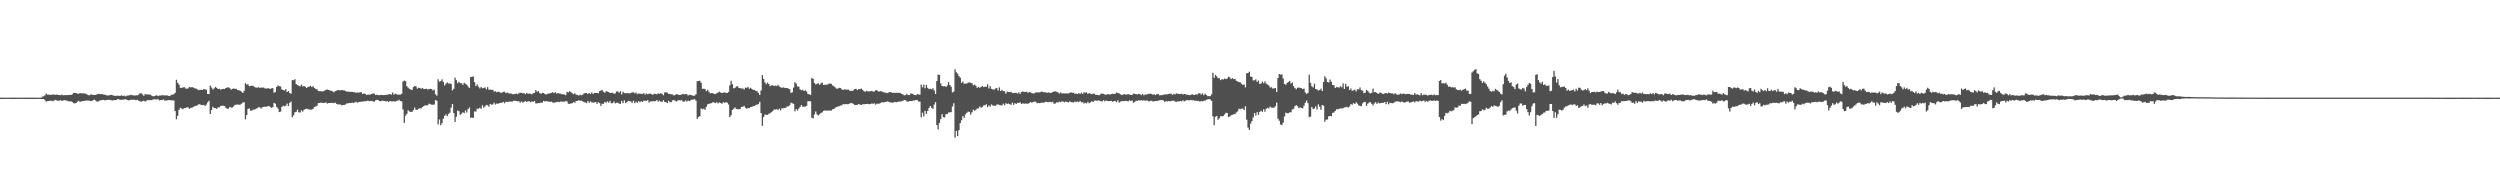 <svg xmlns="http://www.w3.org/2000/svg" width="1920" height="150"><path fill="#4f4f4f" d="M0 75.014h1v1H0zM1 75.011h1v1H1zM2 74.998h1v1H2zM3 74.991h1v1H3zM4 74.991h1v1H4zM5 74.991h1v1H5zM6 74.991h1v1H6zM7 74.998h1v1H7zM8 75.018h1v1H8zM9 75.023h1v1H9zM10 75.018h1v1H10zM11 75.016h1v1H11zM12 75.011h1v1H12zM13 74.998h1v1H13zM14 74.998h1v1H14zM15 74.995h1v1H15zM16 74.991h1v1H16zM17 74.991h1v1H17zM18 74.995h1v1H18zM19 75.016h1v1H19zM20 75.018h1v1H20zM21 75.018h1v1H21zM22 75.016h1v1H22zM23 75.014h1v1H23zM24 75.014h1v1H24zM25 75.011h1v1H25zM26 75.009h1v1H26zM27 74.995h1v1H27zM28 74.991h1v1H28zM29 74.995h1v1H29zM30 74.998h1v1H30zM31 74.995h1v1H31zM32 74.21h1v1.881H32zM33 73.97h1v2.03H33zM34 73.263h1v3.733H34zM35 71.857h1v6.226H35zM36 72.695h1v4.994H36zM37 72.656h1v4.921H37zM38 72.849h1v4.404H38zM39 72.736h1v4.637H39zM40 72.544h1v5.232H40zM41 72.654h1v4.612H41zM42 72.832h1v3.848H42zM43 72.643h1v4.482H43zM44 72.819h1v4.541H44zM45 72.961h1v4.42H45zM46 73.141h1v3.715H46zM47 72.636h1v4.836H47zM48 73.141h1v4.049H48zM49 73.087h1v3.786H49zM50 73.032h1v4.106H50zM51 73.066h1v4.23H51zM52 72.935h1v4.818H52zM53 72.867h1v5.072H53zM54 72.972h1v4.804H54zM55 72.448h1v5.871H55zM56 71.306h1v7.972H56zM57 71.34h1v8.061H57zM58 71.482h1v7.567H58zM59 71.97h1v6.132H59zM60 72.002h1v5.431H60zM61 71.423h1v6.963H61zM62 71.706h1v6.086H62zM63 71.64h1v6.068H63zM64 71.791h1v5.676H64zM65 71.935h1v5.42H65zM66 72.363h1v4.845H66zM67 72.851h1v4.351H67zM68 73.251h1v4.031H68zM69 72.672h1v5.058H69zM70 72.537h1v4.958H70zM71 72.931h1v4.019H71zM72 72.947h1v3.593H72zM73 72.853h1v4.356H73zM74 72.464h1v5.64H74zM75 72.079h1v5.837H75zM76 72.171h1v5.081H76zM77 72.386h1v4.688H77zM78 72.182h1v4.598H78zM79 72.668h1v4.005H79zM80 72.672h1v4.45H80zM81 73.055h1v3.802H81zM82 73.416h1v3.351H82zM83 73.235h1v3.41H83zM84 73.043h1v3.687H84zM85 72.816h1v4.198H85zM86 73.116h1v4.054H86zM87 73.471h1v3.468H87zM88 73.553h1v3.321H88zM89 73.622h1v3.143H89zM90 73.352h1v2.696H90zM91 73.663h1v2.797H91zM92 73.553h1v3.076H92zM93 73.16h1v3.454H93zM94 73.782h1v2.792H94zM95 73.418h1v2.948H95zM96 73.995h1v2.174H96zM97 73.398h1v3.287H97zM98 73.389h1v3.662H98zM99 73.16h1v3.85H99zM100 72.826h1v3.71H100zM101 73.178h1v3.568H101zM102 73.288h1v3.2H102zM103 73.361h1v3.319H103zM104 73.222h1v3.758H104zM105 73.185h1v3.41H105zM106 72.597h1v4.779H106zM107 71.649h1v6.093H107zM108 71.631h1v6.555H108zM109 72.482h1v5.2H109zM110 73.558h1v3.772H110zM111 72.139h1v5.88H111zM112 72.656h1v4.71H112zM113 72.432h1v4.381H113zM114 72.592h1v4.347H114zM115 72.739h1v4.134H115zM116 73.398h1v3.561H116zM117 73.943h1v2.499H117zM118 73.824h1v2.371H118zM119 73.38h1v2.916H119zM120 73.233h1v3.159H120zM121 73.782h1v2.41H121zM122 73.329h1v3.806H122zM123 73.418h1v3.436H123zM124 73.029h1v3.848H124zM125 73.283h1v3.097H125zM126 73.238h1v3.948H126zM127 73.293h1v3.955H127zM128 73.277h1v3.724H128zM129 73.613h1v3.163H129zM130 73.828h1v3.136H130zM131 72.83h1v4.175H131zM132 72.762h1v4.392H132zM133 72.372h1v4.761H133zM134 71.333h1v13.951H134zM135 61.244h1v30.355H135zM136 63.577h1v25.367H136zM137 64.918h1v19.462H137zM138 67.481h1v15.31H138zM139 67.616h1v15.74H139zM140 67.106h1v16.791H140zM141 66.829h1v16.191H141zM142 67.907h1v15.068H142zM143 68.184h1v14.2H143zM144 67.809h1v14.662H144zM145 66.76h1v16.919H145zM146 67.159h1v15.589H146zM147 66.877h1v15.933H147zM148 67.255h1v14.832H148zM149 67.795h1v13.804H149zM150 67.928h1v13.381H150zM151 68.6h1v12.341H151zM152 69.214h1v10.984H152zM153 68.978h1v11.078H153zM154 69.001h1v11.623H154zM155 69.097h1v11.666H155zM156 68.358h1v12.186H156zM157 68.687h1v12.772H157zM158 68.921h1v11.428H158zM159 72.157h1v6.496H159zM160 72.226h1v5.177H160zM161 65.758h1v21.762H161zM162 67.209h1v17.253H162zM163 68.788h1v13.243H163zM164 67.836h1v15.276H164zM165 66.756h1v16.269H165zM166 67.488h1v16.132H166zM167 68.351h1v14.205H167zM168 68.207h1v14.141H168zM169 68.898h1v12.502H169zM170 68.335h1v12.85H170zM171 68.262h1v12.918H171zM172 68.383h1v13.147H172zM173 67.605h1v15.214H173zM174 67.236h1v16.338H174zM175 67.021h1v16.425H175zM176 67.758h1v14.333H176zM177 68.85h1v13.832H177zM178 68.234h1v14.305H178zM179 67.916h1v13.701H179zM180 68.264h1v12.287H180zM181 68.221h1v12.158H181zM182 69.166h1v11.012H182zM183 69.324h1v11.174H183zM184 69.669h1v10.652H184zM185 70.457h1v9.185H185zM186 71.448h1v7.283H186zM187 69.8h1v8.716H187zM188 63.876h1v27.75H188zM189 64.893h1v23.429H189zM190 64.744h1v18.904H190zM191 66.241h1v16.995H191zM192 65.98h1v19.041H192zM193 65.767h1v19.11H193zM194 65.982h1v18.169H194zM195 66.776h1v17.42H195zM196 67.22h1v16.436H196zM197 67.401h1v15.679H197zM198 66.994h1v15.317H198zM199 67.477h1v14.978H199zM200 67.271h1v16.061H200zM201 67.303h1v15.049H201zM202 67.225h1v14.852H202zM203 67.907h1v14.019H203zM204 67.982h1v13.967H204zM205 67.896h1v13.82H205zM206 67.786h1v13.536H206zM207 68.369h1v13.706H207zM208 67.776h1v15.047H208zM209 67.676h1v14.665H209zM210 71.107h1v7.965H210zM211 70.688h1v8.927H211zM212 66.742h1v15.303H212zM213 65.694h1v17.684H213zM214 66.138h1v19.934H214zM215 66.412h1v19.279H215zM216 68.701h1v13.415H216zM217 69.127h1v12.081H217zM218 69.543h1v12.058H218zM219 68.445h1v12.747H219zM220 70.64h1v8.904H220zM221 69.871h1v11.515H221zM222 71.466h1v7.517H222zM223 72.004h1v6.088H223zM224 61.469h1v28.583H224zM225 61.64h1v26.91H225zM226 60.805h1v25.463H226zM227 64.563h1v21.323H227zM228 65.341h1v18.869H228zM229 65.849h1v20.442H229zM230 66.371h1v20.032H230zM231 65.012h1v19.794H231zM232 66.33h1v19.364H232zM233 66.094h1v18.286H233zM234 66.625h1v17.118H234zM235 67.566h1v15.871H235zM236 66.801h1v17.052H236zM237 66.442h1v17.562H237zM238 65.971h1v18.347H238zM239 66.932h1v17.185H239zM240 66.174h1v17.368H240zM241 67.648h1v14.518H241zM242 68.262h1v13.449H242zM243 68.683h1v12.502H243zM244 69.834h1v9.332H244zM245 70.022h1v9.123H245zM246 69.994h1v8.741H246zM247 70.276h1v8.789H247zM248 70.022h1v9.08H248zM249 69.5h1v9.421H249zM250 68.889h1v9.796H250zM251 68.747h1v10.829H251zM252 69.157h1v9.936H252zM253 69.466h1v9.654H253zM254 69.736h1v9.222H254zM255 70.207h1v8.826H255zM256 70.841h1v8.382H256zM257 69.955h1v8.86H257zM258 69.644h1v10.126H258zM259 69.049h1v11.062H259zM260 69.278h1v10.936H260zM261 69.388h1v10.826H261zM262 69.049h1v11.913H262zM263 69.36h1v11.268H263zM264 69.459h1v11.06H264zM265 69.933h1v10.204H265zM266 70.388h1v8.949H266zM267 70.367h1v8.979H267zM268 70.493h1v8.553H268zM269 70.548h1v8.595H269zM270 70.452h1v8.35H270zM271 70.821h1v8.235H271zM272 70.821h1v7.803H272zM273 71.324h1v6.814H273zM274 70.985h1v7.846H274zM275 71.237h1v7.155H275zM276 70.844h1v7.411H276zM277 70.839h1v7.24H277zM278 72.157h1v5.882H278zM279 71.855h1v5.96H279zM280 71.997h1v5.747H280zM281 72.917h1v4.754H281zM282 72.633h1v4.559H282zM283 72.707h1v4.992H283zM284 72.544h1v5.029H284zM285 72.166h1v5.319H285zM286 71.716h1v6.143H286zM287 71.992h1v6.159H287zM288 73.009h1v4.017H288zM289 72.729h1v3.912H289zM290 73.038h1v3.914H290zM291 73.096h1v4.52H291zM292 72.794h1v5.024H292zM293 73.022h1v4.216H293zM294 72.995h1v4.445H294zM295 72.99h1v4.637H295zM296 72.759h1v5.09H296zM297 72.83h1v4.88H297zM298 72.372h1v5.914H298zM299 72.263h1v5.312H299zM300 72.691h1v5.175H300zM301 71.072h1v6.869H301zM302 72.679h1v5.033H302zM303 71.876h1v6.274H303zM304 72.363h1v5.081H304zM305 72.702h1v4.683H305zM306 72.631h1v4.008H306zM307 72.668h1v4.923H307zM308 71.963h1v5.926H308zM309 62.613h1v21.515H309zM310 61.867h1v32.566H310zM311 62.341h1v26.484H311zM312 66.211h1v21.165H312zM313 67.332h1v17.359H313zM314 68.262h1v17.382H314zM315 68.756h1v17.192H315zM316 69.051h1v16.798H316zM317 66.936h1v17.691H317zM318 66.028h1v16.617H318zM319 66.323h1v18.032H319zM320 68.097h1v16.164H320zM321 67.335h1v16.166H321zM322 67.513h1v15.592H322zM323 68.177h1v15.072H323zM324 67.52h1v14.72H324zM325 68.431h1v13.051H325zM326 68.356h1v12.527H326zM327 68.122h1v12.941H327zM328 68.765h1v11.966H328zM329 68.39h1v11.231H329zM330 68.211h1v11.888H330zM331 68.351h1v12.037H331zM332 69.473h1v11H332zM333 68.882h1v11.421H333zM334 72.386h1v4.443H334zM335 73.494h1v3.9H335zM336 60.887h1v34.72H336zM337 62.732h1v29.03H337zM338 62.279h1v33.914H338zM339 60.935h1v33.706H339zM340 62.947h1v28.212H340zM341 65.609h1v23.381H341zM342 64.224h1v23.669H342zM343 63.272h1v25.963H343zM344 64.135h1v23.294H344zM345 63.988h1v22.57H345zM346 64.52h1v18.132H346zM347 69.431h1v10.51H347zM348 68.246h1v18.592H348zM349 59.653h1v33.983H349zM350 61.624h1v27.997H350zM351 63.902h1v21.002H351zM352 62.759h1v22.673H352zM353 63.837h1v24.406H353zM354 63.869h1v23.431H354zM355 65.24h1v20.987H355zM356 63.563h1v23.319H356zM357 64.359h1v20.508H357zM358 65.012h1v21.389H358zM359 66.401h1v17.347H359zM360 67.511h1v15.019H360zM361 59.157h1v31.243H361zM362 58.994h1v31.378H362zM363 58.736h1v31.797H363zM364 63.098h1v22.529H364zM365 66.078h1v19.556H365zM366 64.833h1v18.645H366zM367 66.499h1v17.031H367zM368 67.891h1v14.839H368zM369 66.76h1v16.832H369zM370 67.793h1v13.042H370zM371 67.543h1v15.166H371zM372 67.108h1v14.598H372zM373 68.568h1v12.023H373zM374 66.941h1v13.898H374zM375 68.875h1v13.076H375zM376 68.765h1v11.044H376zM377 69.111h1v11.33H377zM378 68.893h1v11.325H378zM379 70.347h1v8.494H379zM380 70.047h1v10.231H380zM381 70.857h1v8.634H381zM382 70.34h1v9.357H382zM383 70.695h1v8.487H383zM384 71.198h1v7.778H384zM385 71.201h1v7.679H385zM386 70.537h1v7.7H386zM387 70.445h1v8.844H387zM388 71.516h1v6.626H388zM389 71.043h1v7.281H389zM390 71.542h1v6.567H390zM391 71.924h1v6.081H391zM392 71.704h1v6.331H392zM393 72.338h1v5.66H393zM394 72.295h1v5.136H394zM395 72.212h1v5.084H395zM396 71.846h1v5.679H396zM397 72.331h1v5.512H397zM398 71.629h1v6.116H398zM399 71.196h1v7.704H399zM400 71.329h1v6.553H400zM401 71.654h1v7.157H401zM402 71.466h1v6.802H402zM403 72.418h1v5.152H403zM404 71.338h1v6.958H404zM405 71.976h1v5.816H405zM406 71.851h1v5.921H406zM407 71.965h1v6.548H407zM408 72.437h1v5.441H408zM409 71.553h1v6.658H409zM410 71.278h1v6.313H410zM411 69.152h1v10.233H411zM412 70.452h1v9.025H412zM413 69.939h1v9.146H413zM414 71.475h1v7.739H414zM415 72.015h1v6.738H415zM416 71.269h1v7.704H416zM417 71.484h1v6.043H417zM418 72.219h1v5.734H418zM419 72.615h1v4.935H419zM420 71.974h1v6.011H420zM421 72.011h1v5.924H421zM422 71.569h1v6.77H422zM423 71.315h1v6.709H423zM424 70.784h1v7.887H424zM425 71.512h1v7.505H425zM426 70.757h1v7.794H426zM427 71.883h1v6.544H427zM428 71.395h1v6.713H428zM429 71.828h1v6.667H429zM430 71.908h1v6.091H430zM431 72.453h1v5.647H431zM432 72.416h1v5.615H432zM433 72.549h1v5.592H433zM434 73.098h1v4.427H434zM435 70.619h1v7.317H435zM436 70.947h1v8.775H436zM437 70.04h1v9.739H437zM438 70.747h1v8.666H438zM439 71.624h1v7.752H439zM440 72.363h1v6.015H440zM441 71.585h1v7.372H441zM442 72.711h1v4.889H442zM443 72.853h1v4.658H443zM444 73.423h1v3.591H444zM445 72.681h1v4.704H445zM446 73.137h1v4.106H446zM447 72.743h1v5.052H447zM448 71.745h1v6.727H448zM449 71.429h1v7.189H449zM450 71.448h1v7.787H450zM451 72.231h1v5.312H451zM452 71.393h1v7.576H452zM453 72.189h1v5.663H453zM454 70.983h1v7.709H454zM455 72.263h1v6.487H455zM456 71.448h1v7.32H456zM457 71.322h1v7.018H457zM458 71.455h1v8.327H458zM459 71.576h1v6.924H459zM460 70.02h1v9.192H460zM461 69.505h1v11.778H461zM462 69.18h1v10.476H462zM463 70.516h1v9.233H463zM464 71.253h1v7.011H464zM465 70.061h1v8.775H465zM466 70.342h1v7.542H466zM467 70.686h1v8.151H467zM468 71.42h1v6.075H468zM469 71.329h1v7.977H469zM470 71.15h1v8.116H470zM471 71.972h1v6.02H471zM472 71.775h1v7.631H472zM473 70.223h1v8.73H473zM474 70.251h1v8.62H474zM475 71.15h1v8.46H475zM476 70.063h1v9.712H476zM477 72.489h1v5.022H477zM478 70.425h1v8.817H478zM479 71.466h1v5.601H479zM480 71.633h1v7.642H480zM481 71.535h1v6.846H481zM482 71.539h1v5.937H482zM483 71.809h1v5.85H483zM484 71.32h1v6.677H484zM485 71.011h1v7.986H485zM486 70.855h1v6.512H486zM487 71.711h1v7.542H487zM488 71.075h1v7.008H488zM489 72.272h1v6.617H489zM490 71.757h1v5.837H490zM491 71.954h1v6.448H491zM492 72.089h1v5.706H492zM493 72.153h1v6.095H493zM494 71.535h1v5.83H494zM495 72.633h1v4.743H495zM496 71.764h1v5.679H496zM497 72.418h1v4.491H497zM498 71.912h1v6.777H498zM499 71.906h1v6.011H499zM500 72.334h1v5.489H500zM501 72.821h1v4.935H501zM502 71.944h1v5.816H502zM503 72.16h1v5.532H503zM504 72.453h1v4.342H504zM505 71.663h1v6.491H505zM506 72.057h1v5.193H506zM507 71.59h1v6.56H507zM508 72.134h1v6.125H508zM509 73.16h1v3.841H509zM510 71.054h1v7.169H510zM511 70.789h1v7.725H511zM512 71.15h1v8.004H512zM513 72.118h1v5.271H513zM514 72.166h1v6.258H514zM515 72.441h1v6.12H515zM516 72.523h1v4.541H516zM517 73.325h1v3.573H517zM518 72.876h1v4.417H518zM519 72.313h1v5.695H519zM520 72.514h1v4.763H520zM521 72.903h1v4.015H521zM522 72.858h1v4.278H522zM523 72.533h1v4.381H523zM524 72.07h1v5.908H524zM525 72.45h1v5.619H525zM526 72.295h1v4.916H526zM527 72.359h1v5.672H527zM528 73.357h1v3.829H528zM529 72.688h1v4.978H529zM530 72.961h1v4.099H530zM531 73.153h1v3.358H531zM532 73.62h1v2.765H532zM533 73.439h1v2.811H533zM534 72.418h1v4.852H534zM535 62.361h1v28.835H535zM536 62.215h1v27.691H536zM537 61.967h1v27.231H537zM538 63.565h1v19.766H538zM539 68.216h1v15.754H539zM540 68.124h1v15.322H540zM541 68.465h1v15.86H541zM542 70.036h1v12.007H542zM543 69.035h1v11.071H543zM544 70.47h1v9.261H544zM545 71.677h1v7.803H545zM546 71.443h1v7.748H546zM547 71.574h1v6.841H547zM548 72.162h1v6.587H548zM549 72.221h1v6.972H549zM550 71.548h1v6.96H550zM551 71.047h1v8.341H551zM552 70.418h1v8.224H552zM553 71.043h1v8.119H553zM554 71.388h1v8.263H554zM555 71.244h1v7.26H555zM556 70.903h1v8.048H556zM557 71.32h1v7.185H557zM558 71.434h1v7.345H558zM559 70.564h1v9.698H559zM560 65.572h1v24.342H560zM561 61.997h1v26.461H561zM562 64.595h1v19.785H562zM563 67.843h1v15.718H563zM564 67.422h1v15.049H564zM565 66.472h1v17.224H565zM566 66.165h1v17.583H566zM567 67.596h1v16.473H567zM568 67.703h1v15.837H568zM569 67.987h1v14.163H569zM570 67.879h1v14.161H570zM571 68.719h1v12.536H571zM572 67.213h1v15.546H572zM573 67.458h1v15.978H573zM574 66.742h1v16.267H574zM575 68.143h1v14.914H575zM576 67.399h1v14.788H576zM577 68.333h1v13.811H577zM578 69.083h1v12.374H578zM579 69.074h1v12.344H579zM580 69.768h1v10.831H580zM581 70.134h1v10.151H581zM582 71.372h1v8.645H582zM583 72.984h1v5.184H583zM584 69.459h1v17.43H584zM585 57.664h1v38.949H585zM586 60.645h1v29.284H586zM587 63.284h1v24.676H587zM588 64.641h1v23.52H588zM589 63.446h1v24.779H589zM590 64.574h1v22.756H590zM591 66.197h1v20.719H591zM592 65.593h1v20.549H592zM593 65.382h1v19.95H593zM594 66.167h1v17.965H594zM595 65.733h1v18.446H595zM596 66.087h1v17.759H596zM597 65.14h1v19.29H597zM598 66.419h1v17.022H598zM599 66.971h1v17.734H599zM600 67.502h1v15.621H600zM601 67.078h1v16.18H601zM602 67.41h1v15.578H602zM603 67.603h1v15.129H603zM604 67.603h1v14.143H604zM605 68.047h1v13.674H605zM606 68.513h1v12.394H606zM607 71.297h1v7.562H607zM608 70.857h1v8.515H608zM609 67.241h1v12.465H609zM610 63.139h1v22.348H610zM611 64.192h1v19.519H611zM612 66.353h1v18.64H612zM613 66.582h1v16.841H613zM614 68.642h1v13.442H614zM615 69.315h1v11.371H615zM616 68.962h1v13.033H616zM617 69.894h1v12.087H617zM618 69.331h1v12.465H618zM619 70.278h1v10.989H619zM620 72.141h1v5.608H620zM621 72.459h1v5.285H621zM622 72.855h1v4.965H622zM623 59.821h1v30.726H623zM624 60.519h1v30.46H624zM625 63.721h1v24.218H625zM626 64.87h1v20.806H626zM627 64.357h1v23.502H627zM628 64.018h1v24.667H628zM629 65.163h1v22.621H629zM630 64.018h1v22.765H630zM631 63.446h1v22.792H631zM632 65.266h1v19.863H632zM633 65.101h1v19.65H633zM634 65.007h1v20.046H634zM635 64.927h1v20.03H635zM636 64.362h1v20.552H636zM637 64.055h1v20.858H637zM638 64.485h1v20.481H638zM639 65.627h1v18.306H639zM640 66.266h1v17.453H640zM641 67.149h1v15.56H641zM642 68.12h1v14.141H642zM643 68.026h1v13.79H643zM644 67.426h1v14.124H644zM645 67.55h1v13.573H645zM646 68.61h1v12.273H646zM647 69.125h1v10.783H647zM648 68.552h1v11.611H648zM649 68.756h1v11.188H649zM650 68.845h1v11.227H650zM651 68.777h1v11.204H651zM652 69.562h1v9.989H652zM653 69.747h1v9.32H653zM654 69.864h1v9.428H654zM655 69.308h1v10.531H655zM656 68.287h1v12.385H656zM657 68.257h1v12.362H657zM658 69.186h1v11.318H658zM659 68.34h1v11.57H659zM660 68.518h1v11.801H660zM661 67.989h1v12.71H661zM662 68.955h1v11.064H662zM663 70.001h1v10.144H663zM664 70.523h1v9.416H664zM665 69.743h1v10.137H665zM666 70.155h1v9.604H666zM667 70.191h1v9.89H667zM668 70.09h1v9.771H668zM669 69.852h1v9.602H669zM670 70.345h1v9.371H670zM671 70.232h1v9.137H671zM672 69.356h1v11.019H672zM673 69.34h1v10.256H673zM674 70.189h1v9.469H674zM675 70.271h1v9.224H675zM676 69.889h1v9.153H676zM677 70.434h1v7.995H677zM678 70.784h1v7.887H678zM679 71.082h1v7.372H679zM680 71.242h1v7.004H680zM681 71.473h1v6.416H681zM682 71.04h1v7.075H682zM683 70.638h1v8.013H683zM684 70.855h1v7.864H684zM685 71.393h1v7.526H685zM686 71.196h1v7.347H686zM687 71.393h1v6.88H687zM688 71.201h1v7.322H688zM689 71.253h1v6.979H689zM690 71.317h1v6.61H690zM691 71.393h1v6.619H691zM692 72.15h1v5.566H692zM693 72.549h1v4.873H693zM694 73.24h1v3.511H694zM695 73.025h1v3.941H695zM696 72.091h1v5.837H696zM697 73.027h1v5.143H697zM698 72.947h1v4.64H698zM699 71.709h1v5.956H699zM700 71.954h1v5.61H700zM701 72.473h1v4.699H701zM702 72.885h1v4.282H702zM703 73.114h1v3.644H703zM704 72.26h1v4.717H704zM705 72.597h1v5.379H705zM706 72.638h1v5.402H706zM707 64.98h1v25.063H707zM708 67.14h1v19.384H708zM709 64.957h1v24.427H709zM710 67.779h1v17.352H710zM711 65.277h1v22.172H711zM712 67.456h1v17.693H712zM713 68.436h1v14.553H713zM714 68.17h1v13.23H714zM715 68.607h1v14.111H715zM716 67.806h1v15.859H716zM717 69.415h1v10.918H717zM718 72.198h1v6.258H718zM719 62.276h1v33.733H719zM720 57.216h1v42.161H720zM721 57.614h1v36.773H721zM722 64.078h1v27.421H722zM723 65.982h1v21.689H723zM724 66.286h1v23.719H724zM725 66.138h1v24.049H725zM726 66.788h1v20.932H726zM727 65.657h1v21.943H727zM728 63.007h1v23.399H728zM729 65.33h1v20.954H729zM730 66.671h1v19.49H730zM731 70.979h1v10.856H731zM732 70.34h1v8.949H732zM733 53.19h1v52.552H733zM734 55.543h1v45.024H734zM735 56.582h1v47.938H735zM736 58.479h1v41.447H736zM737 59.674h1v34.855H737zM738 63.693h1v28.691H738zM739 62.737h1v26.432H739zM740 64.259h1v26.336H740zM741 64.206h1v23.683H741zM742 64.133h1v22.557H742zM743 63.373h1v22.394H743zM744 63.343h1v22.504H744zM745 63.556h1v24.452H745zM746 63.908h1v22.371H746zM747 65.536h1v18.739H747zM748 64.854h1v20.179H748zM749 65.893h1v18.487H749zM750 67.479h1v15.857H750zM751 66.698h1v16.487H751zM752 67.429h1v14.319H752zM753 66.719h1v16.043H753zM754 66.064h1v16.045H754zM755 66.92h1v14.083H755zM756 66.552h1v14.227H756zM757 66.628h1v13.484H757zM758 64.764h1v17.501H758zM759 67.918h1v13.012H759zM760 66.161h1v15.697H760zM761 68.202h1v11.971H761zM762 68.582h1v12.472H762zM763 68.861h1v12.291H763zM764 67.918h1v13.385H764zM765 67.465h1v12.925H765zM766 69.473h1v10.65H766zM767 67.117h1v13.456H767zM768 69.933h1v10.881H768zM769 68.962h1v12.06H769zM770 69.978h1v9.634H770zM771 70.049h1v10.87H771zM772 71.954h1v7.249H772zM773 70.342h1v9.528H773zM774 70.619h1v8.846H774zM775 70.747h1v9.222H775zM776 70.468h1v10.094H776zM777 71.521h1v7.304H777zM778 71.306h1v9.217H778zM779 71.324h1v7.86H779zM780 71.272h1v8.618H780zM781 71.812h1v7.205H781zM782 70.914h1v8.077H782zM783 72.025h1v6.61H783zM784 70.761h1v9.155H784zM785 70.187h1v9.13H785zM786 70.583h1v9.059H786zM787 70.628h1v8.821H787zM788 70.377h1v9.231H788zM789 71.324h1v8.327H789zM790 70.605h1v8.46H790zM791 70.88h1v7.466H791zM792 71.585h1v7.301H792zM793 71.745h1v6.516H793zM794 71.679h1v6.386H794zM795 70.919h1v7.285H795zM796 70.999h1v8.295H796zM797 70.917h1v8.157H797zM798 70.944h1v8.331H798zM799 70.518h1v8.448H799zM800 70.331h1v8.487H800zM801 70.832h1v8.123H801zM802 70.775h1v7.658H802zM803 71.114h1v7.063H803zM804 71.182h1v7.274H804zM805 70.976h1v7.535H805zM806 71.354h1v6.839H806zM807 71.274h1v7.343H807zM808 70.711h1v7.473H808zM809 70.223h1v9.49H809zM810 70.198h1v9.247H810zM811 70.427h1v8.16H811zM812 70.869h1v7.878H812zM813 71.819h1v6.239H813zM814 71.011h1v7.485H814zM815 71.777h1v6.036H815zM816 71.722h1v6.308H816zM817 71.713h1v6.844H817zM818 71.695h1v6.292H818zM819 71.729h1v6.555H819zM820 71.775h1v6.926H820zM821 71.448h1v6.429H821zM822 70.795h1v7.615H822zM823 71.395h1v7.086H823zM824 71.155h1v7.647H824zM825 72.084h1v5.917H825zM826 71.793h1v6.615H826zM827 72.318h1v5.587H827zM828 71.491h1v6.979H828zM829 72.15h1v5.379H829zM830 71.242h1v7.416H830zM831 72.157h1v6.246H831zM832 70.917h1v8.599H832zM833 71.15h1v7.775H833zM834 70.969h1v8.515H834zM835 72.125h1v6.098H835zM836 71.439h1v7.894H836zM837 71.915h1v6.725H837zM838 72.343h1v5.493H838zM839 71.926h1v6.365H839zM840 72.05h1v5.239H840zM841 72.816h1v4.415H841zM842 72.789h1v4.653H842zM843 73.041h1v3.976H843zM844 73.087h1v4.321H844zM845 72.006h1v5.695H845zM846 71.807h1v6.194H846zM847 72.114h1v4.864H847zM848 72.615h1v5.232H848zM849 72.775h1v4.379H849zM850 72.414h1v5.154H850zM851 72.263h1v5.395H851zM852 72.766h1v4.852H852zM853 72.182h1v5.271H853zM854 71.967h1v6.191H854zM855 72.198h1v5.468H855zM856 71.983h1v5.562H856zM857 71.082h1v7.336H857zM858 71.466h1v5.562H858zM859 71.667h1v7.203H859zM860 72.391h1v5.715H860zM861 73.022h1v4.601H861zM862 72.59h1v5.065H862zM863 72.285h1v5.374H863zM864 72.652h1v4.777H864zM865 72.551h1v5.193H865zM866 72.285h1v5.55H866zM867 72.675h1v4.376H867zM868 72.883h1v4.699H868zM869 72.849h1v4.285H869zM870 71.887h1v7.022H870zM871 71.997h1v6.306H871zM872 72.391h1v4.951H872zM873 72.439h1v5.063H873zM874 72.07h1v4.816H874zM875 72.274h1v5.111H875zM876 73.1h1v3.838H876zM877 72.118h1v5.18H877zM878 73.151h1v3.859H878zM879 72.533h1v4.841H879zM880 72.675h1v4.559H880zM881 72.251h1v5.081H881zM882 72.045h1v6.006H882zM883 71.938h1v5.457H883zM884 72.157h1v5.248H884zM885 72.766h1v5.136H885zM886 72.43h1v5.381H886zM887 73.004h1v4.516H887zM888 72.29h1v5.402H888zM889 72.073h1v5.223H889zM890 73.169h1v3.825H890zM891 73.109h1v3.749H891zM892 73.05h1v3.795H892zM893 72.812h1v4.408H893zM894 72.48h1v5.734H894zM895 72.51h1v5.1H895zM896 72.423h1v5.548H896zM897 72.125h1v5.438H897zM898 71.938h1v6.061H898zM899 71.931h1v5.539H899zM900 72.908h1v4.502H900zM901 72.052h1v5.209H901zM902 72.441h1v5.557H902zM903 71.736h1v6.523H903zM904 71.938h1v5.827H904zM905 72.231h1v5.809H905zM906 72.231h1v5.276H906zM907 71.94h1v5.889H907zM908 72.606h1v4.463H908zM909 72.153h1v5.724H909zM910 72.384h1v4.958H910zM911 72.707h1v4.214H911zM912 72.787h1v4.154H912zM913 73.05h1v4.042H913zM914 72.903h1v3.793H914zM915 72.366h1v4.676H915zM916 72.819h1v4.138H916zM917 72.933h1v4.456H917zM918 72.382h1v4.898H918zM919 72.583h1v5.013H919zM920 71.718h1v5.736H920zM921 71.64h1v6.496H921zM922 72.592h1v4.903H922zM923 71.7h1v6.187H923zM924 73.109h1v4.296H924zM925 71.947h1v5.326H925zM926 72.924h1v3.726H926zM927 73.874h1v2.486H927zM928 73.824h1v2.255H928zM929 73.83h1v2.57H929zM930 72.485h1v4.955H930zM931 55.934h1v33.419H931zM932 59.802h1v36.276H932zM933 57.513h1v32.19H933zM934 58.635h1v30.38H934zM935 60.024h1v31.916H935zM936 60.109h1v30.742H936zM937 61.537h1v27.659H937zM938 60.782h1v28.595H938zM939 61.079h1v28.006H939zM940 60.255h1v27.679H940zM941 60.745h1v25.814H941zM942 60.361h1v26.457H942zM943 58.99h1v30.861H943zM944 59.45h1v30.057H944zM945 60.718h1v27.842H945zM946 59.94h1v28.256H946zM947 60.782h1v26.915H947zM948 60.548h1v27.114H948zM949 62.052h1v24.33H949zM950 62.585h1v22.957H950zM951 63.002h1v20.49H951zM952 63.203h1v20.65H952zM953 64.316h1v19.08H953zM954 65.238h1v18.144H954zM955 64.856h1v19.682H955zM956 67.115h1v14.491H956zM957 56.232h1v35.656H957zM958 56.236h1v41.751H958zM959 55.021h1v44.781H959zM960 58.736h1v36.233H960zM961 59.109h1v33.978H961zM962 61.791h1v28.315H962zM963 61.585h1v25.207H963zM964 60.951h1v27.752H964zM965 62.947h1v23.223H965zM966 61.844h1v26.386H966zM967 64.485h1v21.451H967zM968 64.087h1v20.977H968zM969 62.695h1v23.225H969zM970 63.89h1v20.018H970zM971 62.439h1v23.374H971zM972 64.261h1v19.268H972zM973 64.948h1v17.858H973zM974 65.689h1v17.558H974zM975 67.207h1v14.688H975zM976 66.962h1v15.676H976zM977 68.015h1v14.8H977zM978 67.877h1v14.804H978zM979 67.573h1v14.026H979zM980 70.638h1v8.162H980zM981 59.901h1v31.204H981zM982 56.813h1v35.926H982zM983 57.401h1v38.226H983zM984 57.037h1v39.052H984zM985 60.349h1v33.861H985zM986 64.471h1v25.04H986zM987 65.112h1v21.396H987zM988 63.698h1v23.271H988zM989 62.943h1v23.987H989zM990 62.153h1v24.09H990zM991 64.082h1v22.195H991zM992 63.293h1v20.847H992zM993 66.165h1v17.455H993zM994 67.646h1v13.962H994zM995 68.541h1v12.133H995zM996 67.355h1v14.255H996zM997 67.207h1v15.823H997zM998 67.506h1v14.965H998zM999 67.68h1v15.212H999zM1000 68.422h1v14.784H1000zM1001 68.033h1v13.133H1001zM1002 71.031h1v7.935H1002zM1003 72.162h1v5.111H1003zM1004 71.365h1v7.885H1004zM1005 57.415h1v32.641H1005zM1006 63.588h1v25.903H1006zM1007 66.298h1v15.825H1007zM1008 67.195h1v16.599H1008zM1009 64.27h1v18.993H1009zM1010 68.372h1v13.317H1010zM1011 68.742h1v15.342H1011zM1012 69.55h1v10.618H1012zM1013 69.18h1v12.751H1013zM1014 68.072h1v16.233H1014zM1015 69.836h1v10.826H1015zM1016 62.956h1v18.237H1016zM1017 58.591h1v34.887H1017zM1018 60.219h1v31.689H1018zM1019 62.961h1v28.801H1019zM1020 63.336h1v25.963H1020zM1021 61.07h1v28.025H1021zM1022 62.801h1v26.512H1022zM1023 65.227h1v21.527H1023zM1024 65.451h1v20.938H1024zM1025 67.516h1v17.656H1025zM1026 66.882h1v17.043H1026zM1027 66.959h1v17.022H1027zM1028 67.3h1v16.317H1028zM1029 66.222h1v16.949H1029zM1030 67.06h1v16.324H1030zM1031 64.066h1v19.032H1031zM1032 68.303h1v14.127H1032zM1033 64.288h1v18.112H1033zM1034 66.655h1v15.381H1034zM1035 66.147h1v16.466H1035zM1036 69.095h1v12.616H1036zM1037 67.946h1v11.98H1037zM1038 69.77h1v10.691H1038zM1039 69.347h1v9.86H1039zM1040 68.813h1v11.078H1040zM1041 70.239h1v8.345H1041zM1042 68.571h1v10.98H1042zM1043 68.605h1v12.456H1043zM1044 67.175h1v14.083H1044zM1045 69.283h1v12.309H1045zM1046 69.635h1v9.792H1046zM1047 71.523h1v6.903H1047zM1048 71.178h1v7.125H1048zM1049 69.017h1v12.309H1049zM1050 69.85h1v9.751H1050zM1051 71.136h1v7.61H1051zM1052 71.798h1v6.679H1052zM1053 71.228h1v8.526H1053zM1054 68.024h1v12.973H1054zM1055 70.818h1v8.661H1055zM1056 70.708h1v7.782H1056zM1057 71.475h1v8.318H1057zM1058 72.153h1v6.654H1058zM1059 71.313h1v8.087H1059zM1060 71.127h1v7.965H1060zM1061 71.86h1v7.153H1061zM1062 72.224h1v6.665H1062zM1063 71.672h1v6.647H1063zM1064 71.439h1v8.583H1064zM1065 71.855h1v6.301H1065zM1066 71.125h1v8.993H1066zM1067 71.484h1v7.434H1067zM1068 71.711h1v7.42H1068zM1069 71.7h1v7.597H1069zM1070 72.384h1v6.576H1070zM1071 71.581h1v6.487H1071zM1072 72.469h1v5.509H1072zM1073 72.871h1v4.967H1073zM1074 72.528h1v5.544H1074zM1075 71.807h1v6.725H1075zM1076 72.308h1v5.601H1076zM1077 71.871h1v6.523H1077zM1078 72.009h1v6.844H1078zM1079 72.329h1v6.207H1079zM1080 72.107h1v5.905H1080zM1081 72.212h1v5.653H1081zM1082 72.05h1v6.814H1082zM1083 72.752h1v5.889H1083zM1084 72.62h1v5.686H1084zM1085 72.894h1v4.951H1085zM1086 71.542h1v7.109H1086zM1087 72.588h1v5.122H1087zM1088 72.427h1v5.374H1088zM1089 72.78h1v5.276H1089zM1090 73.201h1v4.088H1090zM1091 71.535h1v6.331H1091zM1092 73.123h1v4.468H1092zM1093 72.643h1v4.516H1093zM1094 72.697h1v5.528H1094zM1095 72.798h1v4.646H1095zM1096 73.405h1v4.777H1096zM1097 72.968h1v4.429H1097zM1098 72.867h1v4.246H1098zM1099 72.688h1v4.786H1099zM1100 73.158h1v4.324H1100zM1101 72.51h1v4.621H1101zM1102 73.174h1v4.369H1102zM1103 73.022h1v4.019H1103zM1104 73.087h1v4.436H1104zM1105 62.167h1v27.743H1105zM1106 61.501h1v31.183H1106zM1107 64.064h1v27.361H1107zM1108 63.913h1v28.341H1108zM1109 64.197h1v24.836H1109zM1110 63.538h1v23.131H1110zM1111 65.03h1v22.06H1111zM1112 66.614h1v19.918H1112zM1113 66.412h1v18.698H1113zM1114 67.113h1v18.421H1114zM1115 66.918h1v18.135H1115zM1116 67.271h1v17.311H1116zM1117 67.053h1v15.425H1117zM1118 68.584h1v14.134H1118zM1119 69.161h1v13.339H1119zM1120 69.278h1v11.733H1120zM1121 68.818h1v12.559H1121zM1122 69.621h1v10.103H1122zM1123 68.99h1v10.806H1123zM1124 68.44h1v11.284H1124zM1125 67.996h1v12H1125zM1126 69.617h1v9.931H1126zM1127 69.612h1v9.274H1127zM1128 72.114h1v5.692H1128zM1129 72.144h1v6.006H1129zM1130 55.685h1v39.675H1130zM1131 54.698h1v36.004H1131zM1132 53.584h1v36.409H1132zM1133 53.078h1v36.303H1133zM1134 56.362h1v32.083H1134zM1135 56.815h1v31.105H1135zM1136 60.828h1v24.559H1136zM1137 61.995h1v23.369H1137zM1138 63.663h1v20.3H1138zM1139 62.505h1v22.202H1139zM1140 63.519h1v20.744H1140zM1141 64.645h1v18.123H1141zM1142 66.383h1v17.169H1142zM1143 68.092h1v15.34H1143zM1144 69.8h1v12.724H1144zM1145 70.528h1v10.918H1145zM1146 69.603h1v12.477H1146zM1147 70.166h1v10.819H1147zM1148 68.211h1v13.074H1148zM1149 68.958h1v12.651H1149zM1150 69.772h1v12.355H1150zM1151 70.631h1v10.575H1151zM1152 71.947h1v6.535H1152zM1153 72.56h1v4.502H1153zM1154 64.68h1v24.008H1154zM1155 58.122h1v30.055H1155zM1156 56.618h1v31.435H1156zM1157 59.512h1v26.029H1157zM1158 62.086h1v22.724H1158zM1159 63.755h1v21.463H1159zM1160 63.208h1v20.904H1160zM1161 66.129h1v16.947H1161zM1162 66.85h1v15.793H1162zM1163 68.477h1v14.033H1163zM1164 64.915h1v20.053H1164zM1165 64.119h1v23.095H1165zM1166 67.9h1v13.321H1166zM1167 68.568h1v10.925H1167zM1168 68.736h1v10.742H1168zM1169 67.477h1v13.747H1169zM1170 68.047h1v12.584H1170zM1171 70.166h1v10.423H1171zM1172 66.831h1v17.002H1172zM1173 65.108h1v21.048H1173zM1174 63.755h1v24.928H1174zM1175 64.332h1v21.907H1175zM1176 68.296h1v13.374H1176zM1177 70.921h1v8.647H1177zM1178 70.894h1v8.336H1178zM1179 57.545h1v39.224H1179zM1180 56.918h1v31.307H1180zM1181 61.546h1v26.958H1181zM1182 63.29h1v25.873H1182zM1183 64.236h1v23.992H1183zM1184 62.727h1v24.878H1184zM1185 65.218h1v21.362H1185zM1186 64.742h1v21.607H1186zM1187 65.824h1v19.375H1187zM1188 66.053h1v18.991H1188zM1189 65.536h1v19.403H1189zM1190 70.077h1v9.817H1190zM1191 69.69h1v10.204H1191zM1192 59.189h1v26.068H1192zM1193 54.417h1v36.093H1193zM1194 58.717h1v27.53H1194zM1195 63.403h1v26.993H1195zM1196 60.727h1v27.006H1196zM1197 65.474h1v18.773H1197zM1198 67.074h1v17.237H1198zM1199 66.728h1v18.238H1199zM1200 66.66h1v17.574H1200zM1201 66.541h1v16.07H1201zM1202 67.603h1v14.211H1202zM1203 69.628h1v11.959H1203zM1204 68.88h1v12.053H1204zM1205 69.775h1v10.787H1205zM1206 69.516h1v10.643H1206zM1207 69.2h1v11.625H1207zM1208 68.834h1v11.328H1208zM1209 70.221h1v9.959H1209zM1210 68.202h1v13.138H1210zM1211 69.532h1v11.355H1211zM1212 67.328h1v15.637H1212zM1213 67.41h1v14.948H1213zM1214 68.857h1v12.792H1214zM1215 69.576h1v11.801H1215zM1216 69.154h1v11.028H1216zM1217 68.417h1v13.072H1217zM1218 69.289h1v11.733H1218zM1219 67.763h1v14.994H1219zM1220 69.695h1v10.517H1220zM1221 71.475h1v8.341H1221zM1222 70.635h1v9.881H1222zM1223 70.612h1v9.844H1223zM1224 70.509h1v9.952H1224zM1225 70.985h1v9.913H1225zM1226 70.379h1v9.105H1226zM1227 70.667h1v8.67H1227zM1228 70.583h1v9.908H1228zM1229 70.276h1v8.828H1229zM1230 69.946h1v10.964H1230zM1231 69.942h1v9.872H1231zM1232 71.157h1v8.249H1232zM1233 71.873h1v7.585H1233zM1234 71.727h1v7.233H1234zM1235 70.573h1v8.936H1235zM1236 71.274h1v8.508H1236zM1237 71.72h1v8.515H1237zM1238 71.427h1v7.443H1238zM1239 71.677h1v7.379H1239zM1240 72.231h1v5.711H1240zM1241 70.846h1v8.428H1241zM1242 68.772h1v11.685H1242zM1243 70.77h1v8.309H1243zM1244 70.844h1v7.933H1244zM1245 72.235h1v5.466H1245zM1246 71.807h1v5.908H1246zM1247 72.8h1v4.873H1247zM1248 72.263h1v5.287H1248zM1249 72.4h1v5.125H1249zM1250 73.119h1v3.983H1250zM1251 72.812h1v4.365H1251zM1252 72.237h1v5.525H1252zM1253 70.697h1v8.331H1253zM1254 71.18h1v7.606H1254zM1255 71.246h1v8.517H1255zM1256 71.235h1v6.395H1256zM1257 71.782h1v7.388H1257zM1258 71.8h1v6.04H1258zM1259 71.246h1v6.876H1259zM1260 71.841h1v6.242H1260zM1261 71.139h1v7.704H1261zM1262 72.132h1v5.328H1262zM1263 72.176h1v5.841H1263zM1264 72.368h1v5.338H1264zM1265 72.139h1v5.541H1265zM1266 72.404h1v5.255H1266zM1267 71.629h1v6.322H1267zM1268 72.276h1v5.388H1268zM1269 71.452h1v6.432H1269zM1270 72.473h1v5.001H1270zM1271 71.272h1v5.949H1271zM1272 71.658h1v5.837H1272zM1273 72.311h1v5.047H1273zM1274 72.54h1v4.232H1274zM1275 72.281h1v5.068H1275zM1276 72.304h1v5.821H1276zM1277 73.155h1v4.07H1277zM1278 71.924h1v5.763H1278zM1279 71.672h1v6.5H1279zM1280 72.212h1v5.171H1280zM1281 72.244h1v4.775H1281zM1282 71.848h1v5.617H1282zM1283 72.961h1v3.587H1283zM1284 72.295h1v5.482H1284zM1285 72.707h1v4.443H1285zM1286 73.013h1v3.74H1286zM1287 73.281h1v3.502H1287zM1288 72.86h1v4.596H1288zM1289 73.025h1v4.031H1289zM1290 72.697h1v4.445H1290zM1291 72.736h1v4.903H1291zM1292 72.432h1v5.404H1292zM1293 72.89h1v4.864H1293zM1294 73.05h1v3.957H1294zM1295 72.844h1v3.987H1295zM1296 72.874h1v3.767H1296zM1297 73.219h1v3.822H1297zM1298 72.947h1v4.079H1298zM1299 73.531h1v3.005H1299zM1300 73.421h1v2.818H1300zM1301 73.558h1v2.737H1301zM1302 73.036h1v3.713H1302zM1303 72.908h1v4.111H1303zM1304 72.43h1v4.754H1304zM1305 72.537h1v4.756H1305zM1306 72.814h1v4.115H1306zM1307 73.018h1v3.932H1307zM1308 72.549h1v4.266H1308zM1309 72.828h1v4.163H1309zM1310 73.196h1v3.127H1310zM1311 72.629h1v4.642H1311zM1312 72.414h1v5.031H1312zM1313 72.764h1v4.857H1313zM1314 72.601h1v5.576H1314zM1315 69.692h1v9.888H1315zM1316 70.827h1v8.357H1316zM1317 70.747h1v8.84H1317zM1318 70.553h1v8.219H1318zM1319 71.917h1v5.42H1319zM1320 71.883h1v5.532H1320zM1321 72.162h1v5.296H1321zM1322 72.716h1v4.232H1322zM1323 71.491h1v6.388H1323zM1324 72.327h1v5.372H1324zM1325 72.922h1v4.015H1325zM1326 73.091h1v3.989H1326zM1327 66.827h1v16.326H1327zM1328 66.744h1v18.89H1328zM1329 67.525h1v15.477H1329zM1330 68.115h1v13.781H1330zM1331 67.223h1v14.848H1331zM1332 67.282h1v14.523H1332zM1333 67.726h1v13.868H1333zM1334 67.147h1v14.369H1334zM1335 67.564h1v13.06H1335zM1336 68.816h1v11.575H1336zM1337 68.66h1v11.588H1337zM1338 68.502h1v10.957H1338zM1339 69.569h1v10.13H1339zM1340 69.164h1v11.101H1340zM1341 69.706h1v10.705H1341zM1342 70.191h1v9.915H1342zM1343 67.845h1v11.893H1343zM1344 67.584h1v13.747H1344zM1345 69.612h1v10.265H1345zM1346 70.296h1v8.457H1346zM1347 68.729h1v12.108H1347zM1348 70.635h1v8.347H1348zM1349 71.329h1v7.171H1349zM1350 69.882h1v10.027H1350zM1351 70.809h1v8.453H1351zM1352 68.202h1v13.525H1352zM1353 69.253h1v12.348H1353zM1354 69.864h1v10.62H1354zM1355 69.079h1v11.836H1355zM1356 70.118h1v10.357H1356zM1357 67.806h1v12.639H1357zM1358 69.852h1v10.33H1358zM1359 69.96h1v9.233H1359zM1360 68.822h1v10.549H1360zM1361 69.999h1v8.963H1361zM1362 69.218h1v9.796H1362zM1363 69.36h1v9.638H1363zM1364 70.464h1v8.382H1364zM1365 68.376h1v10.886H1365zM1366 70.301h1v8.984H1366zM1367 70.365h1v8.123H1367zM1368 70.505h1v8.19H1368zM1369 70.436h1v7.585H1369zM1370 72.295h1v5.443H1370zM1371 71.553h1v8.068H1371zM1372 72.379h1v5.647H1372zM1373 71.077h1v7.739H1373zM1374 71.338h1v6.805H1374zM1375 71.516h1v6.629H1375zM1376 72.59h1v4.834H1376zM1377 72.07h1v6.958H1377zM1378 67.037h1v16.981H1378zM1379 67.772h1v13.907H1379zM1380 69.095h1v11.078H1380zM1381 69.202h1v11.087H1381zM1382 67.756h1v12.756H1382zM1383 68.465h1v11.907H1383zM1384 68.85h1v10.753H1384zM1385 68.951h1v11.142H1385zM1386 69.454h1v9.734H1386zM1387 69.473h1v9.423H1387zM1388 70.157h1v8.716H1388zM1389 70.612h1v8.379H1389zM1390 70.287h1v9.183H1390zM1391 70.404h1v8.066H1391zM1392 70.45h1v8.048H1392zM1393 71.159h1v7.18H1393zM1394 70.692h1v7.402H1394zM1395 71.278h1v7.299H1395zM1396 70.21h1v7.908H1396zM1397 70.949h1v7.116H1397zM1398 70.825h1v7.578H1398zM1399 71.07h1v7.182H1399zM1400 71.521h1v6.457H1400zM1401 72.544h1v4.64H1401zM1402 72.377h1v4.765H1402zM1403 69.63h1v11.172H1403zM1404 66.975h1v17.849H1404zM1405 66.538h1v16.258H1405zM1406 67.442h1v13.694H1406zM1407 70.084h1v9.153H1407zM1408 70.514h1v9.954H1408zM1409 69.685h1v10.355H1409zM1410 70.088h1v8.583H1410zM1411 70.326h1v9.361H1411zM1412 70.239h1v8.572H1412zM1413 71.722h1v6.033H1413zM1414 72.347h1v5.814H1414zM1415 62.947h1v20.796H1415zM1416 65.435h1v19.941H1416zM1417 66.609h1v18.595H1417zM1418 66.078h1v16.148H1418zM1419 67.66h1v14.134H1419zM1420 68.486h1v14.896H1420zM1421 68.15h1v15.262H1421zM1422 68.93h1v13.914H1422zM1423 69.415h1v12.351H1423zM1424 69.193h1v11.73H1424zM1425 69.781h1v10.378H1425zM1426 69.887h1v9.238H1426zM1427 69.255h1v9.554H1427zM1428 68.525h1v10.426H1428zM1429 69.424h1v10.73H1429zM1430 68.207h1v11.92H1430zM1431 68.115h1v12.44H1431zM1432 69.587h1v10.22H1432zM1433 70.738h1v9.046H1433zM1434 70.546h1v8.588H1434zM1435 70.541h1v8.965H1435zM1436 71.478h1v7.343H1436zM1437 70.974h1v6.853H1437zM1438 71.146h1v7.478H1438zM1439 71.086h1v7.741H1439zM1440 71.059h1v10.064H1440zM1441 71.658h1v6.903H1441zM1442 71.338h1v8.228H1442zM1443 70.271h1v10.545H1443zM1444 72.281h1v6.31H1444zM1445 70.928h1v7.757H1445zM1446 71.635h1v7.29H1446zM1447 71.96h1v7.091H1447zM1448 71.805h1v7.299H1448zM1449 72.565h1v5.775H1449zM1450 72.251h1v6.935H1450zM1451 71.759h1v6.189H1451zM1452 72.372h1v6.578H1452zM1453 71.979h1v5.674H1453zM1454 71.294h1v6.619H1454zM1455 69.919h1v10.57H1455zM1456 66.096h1v19.748H1456zM1457 63.748h1v22.84H1457zM1458 63.995h1v22.218H1458zM1459 66.129h1v18.936H1459zM1460 67.053h1v16.324H1460zM1461 68.623h1v14.177H1461zM1462 67.12h1v14.788H1462zM1463 68.401h1v14.846H1463zM1464 67.435h1v14.292H1464zM1465 68.832h1v13.365H1465zM1466 68.429h1v14.234H1466zM1467 70.166h1v12.756H1467zM1468 69.839h1v11.025H1468zM1469 70.741h1v10.886H1469zM1470 71.452h1v9.995H1470zM1471 70.187h1v10.38H1471zM1472 71.883h1v7.4H1472zM1473 71.315h1v9.178H1473zM1474 72.265h1v6.686H1474zM1475 71.196h1v8.446H1475zM1476 71.635h1v7.35H1476zM1477 71.919h1v7.471H1477zM1478 71.278h1v7.581H1478zM1479 68.765h1v16.963H1479zM1480 67.374h1v17.249H1480zM1481 68.243h1v12.671H1481zM1482 70.535h1v7.844H1482zM1483 71.265h1v7.697H1483zM1484 70.473h1v8.718H1484zM1485 70.912h1v8.444H1485zM1486 70.603h1v9.638H1486zM1487 71.031h1v7.404H1487zM1488 71.642h1v6.038H1488zM1489 71.169h1v7.176H1489zM1490 72.121h1v6.532H1490zM1491 71.944h1v6.219H1491zM1492 72.478h1v5.056H1492zM1493 72.075h1v5.864H1493zM1494 72.908h1v4.825H1494zM1495 72.78h1v4.935H1495zM1496 72.121h1v5.697H1496zM1497 72.594h1v4.825H1497zM1498 72.363h1v4.729H1498zM1499 72.404h1v4.619H1499zM1500 72.491h1v4.53H1500zM1501 72.816h1v4.358H1501zM1502 73.206h1v4.099H1502zM1503 72.732h1v4.141H1503zM1504 72.269h1v5.381H1504zM1505 72.83h1v5.873H1505zM1506 67.982h1v15.676H1506zM1507 69.049h1v13.468H1507zM1508 68.424h1v13.919H1508zM1509 67.873h1v14.278H1509zM1510 69.399h1v12.776H1510zM1511 68.958h1v13.138H1511zM1512 69.601h1v12.52H1512zM1513 70.587h1v10.618H1513zM1514 70.882h1v10.375H1514zM1515 71.082h1v10.19H1515zM1516 69.269h1v10.92H1516zM1517 70.026h1v9.879H1517zM1518 70.974h1v10.774H1518zM1519 69.388h1v10.632H1519zM1520 70.189h1v9.986H1520zM1521 70.317h1v9.76H1521zM1522 70.077h1v9.721H1522zM1523 71.281h1v7.757H1523zM1524 70.802h1v9.11H1524zM1525 71.445h1v8.551H1525zM1526 71.26h1v6.745H1526zM1527 72.482h1v5.047H1527zM1528 72.784h1v3.873H1528zM1529 72.954h1v3.868H1529zM1530 69.296h1v13.903H1530zM1531 67.104h1v15.683H1531zM1532 70.537h1v10.378H1532zM1533 71.315h1v7.279H1533zM1534 70.111h1v9.631H1534zM1535 69.811h1v10.185H1535zM1536 71.246h1v6.775H1536zM1537 72.244h1v5.344H1537zM1538 72.805h1v4.642H1538zM1539 72.56h1v4.781H1539zM1540 71.681h1v7.084H1540zM1541 72.231h1v5.148H1541zM1542 73.231h1v4.738H1542zM1543 72.292h1v4.681H1543zM1544 73.258h1v4.106H1544zM1545 72.933h1v3.852H1545zM1546 73.08h1v4.026H1546zM1547 73.512h1v3.621H1547zM1548 73.334h1v3.223H1548zM1549 73.375h1v3.587H1549zM1550 73.563h1v3.594H1550zM1551 73.448h1v4.058H1551zM1552 73.13h1v3.896H1552zM1553 73.238h1v3.877H1553zM1554 73.265h1v3.488H1554zM1555 71.814h1v5.692H1555zM1556 71.816h1v6.413H1556zM1557 72.613h1v5.406H1557zM1558 72.913h1v4.66H1558zM1559 72.707h1v4.379H1559zM1560 72.599h1v4.644H1560zM1561 72.711h1v4.287H1561zM1562 73.363h1v3.886H1562zM1563 73.199h1v3.271H1563zM1564 73.38h1v3.399H1564zM1565 73.586h1v3.323H1565zM1566 73.311h1v3.408H1566zM1567 72.794h1v4.523H1567zM1568 72.643h1v4.852H1568zM1569 72.379h1v4.965H1569zM1570 73.107h1v3.941H1570zM1571 72.837h1v4.328H1571zM1572 73.164h1v3.639H1572zM1573 73.212h1v3.447H1573zM1574 73.485h1v2.838H1574zM1575 73.444h1v2.93H1575zM1576 73.512h1v2.822H1576zM1577 73.583h1v2.632H1577zM1578 73.647h1v2.838H1578zM1579 73.883h1v2.355H1579zM1580 73.38h1v3.14H1580zM1581 73.306h1v3.662H1581zM1582 73.517h1v2.976H1582zM1583 73.304h1v3.458H1583zM1584 73.629h1v2.728H1584zM1585 73.943h1v2.68H1585zM1586 73.778h1v2.74H1586zM1587 73.924h1v2.293H1587zM1588 74.009h1v1.92H1588zM1589 73.952h1v2.069H1589zM1590 74h1v1.998H1590zM1591 73.952h1v2.216H1591zM1592 73.801h1v2.596H1592zM1593 73.277h1v3.836H1593zM1594 73.048h1v3.848H1594zM1595 73.242h1v3.488H1595zM1596 73.508h1v3.124H1596zM1597 73.347h1v3.092H1597zM1598 73.359h1v3.165H1598zM1599 73.499h1v3.072H1599zM1600 73.45h1v2.973H1600zM1601 73.244h1v3.568H1601zM1602 73.084h1v3.568H1602zM1603 73.21h1v3.127H1603zM1604 73.318h1v3.161H1604zM1605 72.263h1v4.763H1605zM1606 72.546h1v4.555H1606zM1607 72.626h1v4.887H1607zM1608 72.583h1v4.628H1608zM1609 73.032h1v3.777H1609zM1610 72.832h1v4.214H1610zM1611 73.279h1v3.392H1611zM1612 73.737h1v2.673H1612zM1613 73.505h1v3.051H1613zM1614 72.917h1v3.967H1614zM1615 73.201h1v3.587H1615zM1616 73.448h1v3.255H1616zM1617 73.508h1v3.708H1617zM1618 73.38h1v3.692H1618zM1619 73.352h1v3.424H1619zM1620 73.222h1v3.699H1620zM1621 73.228h1v3.758H1621zM1622 73.283h1v3.63H1622zM1623 73.135h1v3.552H1623zM1624 72.906h1v3.944H1624zM1625 72.897h1v4.656H1625zM1626 72.562h1v4.2H1626zM1627 73.83h1v2.465H1627zM1628 74.78h1v1H1628zM1629 74.746h1v1H1629zM1630 74.187h1v1.453H1630zM1631 73.462h1v3.429H1631zM1632 73.544h1v3.209H1632zM1633 73.096h1v3.841H1633zM1634 73h1v3.804H1634zM1635 73.283h1v3.369H1635zM1636 73.206h1v3.889H1636zM1637 73.116h1v3.953H1637zM1638 72.846h1v4.461H1638zM1639 73.347h1v4.044H1639zM1640 73.064h1v4.42H1640zM1641 72.958h1v4.486H1641zM1642 73.309h1v3.854H1642zM1643 73.4h1v4.07H1643zM1644 72.546h1v5.381H1644zM1645 72.826h1v6.033H1645zM1646 72.391h1v6.045H1646zM1647 72.299h1v5.898H1647zM1648 71.91h1v7.182H1648zM1649 72.334h1v6.599H1649zM1650 72.041h1v6.96H1650zM1651 72.166h1v5.505H1651zM1652 72.491h1v5.347H1652zM1653 72.208h1v5.47H1653zM1654 71.061h1v8.698H1654zM1655 71.205h1v6.828H1655zM1656 72.263h1v4.598H1656zM1657 72.871h1v4.152H1657zM1658 72.572h1v4.431H1658zM1659 72.764h1v4.69H1659zM1660 72.869h1v4.269H1660zM1661 73.139h1v3.994H1661zM1662 72.881h1v4.305H1662zM1663 72.949h1v4.422H1663zM1664 73.357h1v3.241H1664zM1665 73.54h1v3.008H1665zM1666 73.512h1v3.184H1666zM1667 73.313h1v3.5H1667zM1668 72.965h1v3.944H1668zM1669 73.116h1v3.184H1669zM1670 73.622h1v2.483H1670zM1671 73.972h1v1.989H1671zM1672 73.908h1v2.019H1672zM1673 73.997h1v2.053H1673zM1674 74.055h1v2.014H1674zM1675 74.197h1v1.604H1675zM1676 74.309h1v1.412H1676zM1677 74.357h1v1.27H1677zM1678 74.494h1v1.126H1678zM1679 74.416h1v1.128H1679zM1680 74.451h1v1.179H1680zM1681 74.387h1v1.261H1681zM1682 74.517h1v1.126H1682zM1683 74.547h1v1H1683zM1684 74.618h1v1H1684zM1685 74.556h1v1H1685zM1686 74.661h1v1H1686zM1687 74.611h1v1H1687zM1688 74.67h1v1H1688zM1689 74.673h1v1H1689zM1690 74.629h1v1H1690zM1691 74.698h1v1H1691zM1692 74.659h1v1H1692zM1693 74.67h1v1H1693zM1694 74.677h1v1H1694zM1695 74.718h1v1H1695zM1696 74.716h1v1H1696zM1697 74.741h1v1H1697zM1698 74.732h1v1H1698zM1699 74.762h1v1H1699zM1700 74.799h1v1H1700zM1701 74.799h1v1H1701zM1702 74.84h1v1H1702zM1703 74.835h1v1H1703zM1704 74.835h1v1H1704zM1705 74.821h1v1H1705zM1706 74.844h1v1H1706zM1707 74.86h1v1H1707zM1708 74.876h1v1H1708zM1709 74.881h1v1H1709zM1710 74.844h1v1H1710zM1711 74.872h1v1H1711zM1712 74.858h1v1H1712zM1713 74.867h1v1H1713zM1714 74.87h1v1H1714zM1715 74.854h1v1H1715zM1716 74.87h1v1H1716zM1717 74.945h1v1H1717zM1718 74.895h1v1H1718zM1719 74.902h1v1H1719zM1720 74.918h1v1H1720zM1721 74.908h1v1H1721zM1722 74.934h1v1H1722zM1723 74.906h1v1H1723zM1724 74.936h1v1H1724zM1725 74.938h1v1H1725zM1726 74.931h1v1H1726zM1727 74.945h1v1H1727zM1728 74.934h1v1H1728zM1729 74.945h1v1H1729zM1730 74.945h1v1H1730zM1731 74.95h1v1H1731zM1732 74.954h1v1H1732zM1733 74.957h1v1H1733zM1734 74.945h1v1H1734zM1735 74.963h1v1H1735zM1736 74.947h1v1H1736zM1737 74.947h1v1H1737zM1738 74.945h1v1H1738zM1739 74.959h1v1H1739zM1740 74.963h1v1H1740zM1741 74.968h1v1H1741zM1742 74.959h1v1H1742zM1743 74.963h1v1H1743zM1744 74.943h1v1H1744zM1745 74.963h1v1H1745zM1746 74.959h1v1H1746zM1747 74.959h1v1H1747zM1748 74.943h1v1H1748zM1749 74.963h1v1H1749zM1750 74.968h1v1H1750zM1751 74.975h1v1H1751zM1752 74.975h1v1H1752zM1753 74.979h1v1H1753zM1754 74.97h1v1H1754zM1755 74.968h1v1H1755zM1756 74.973h1v1H1756zM1757 74.963h1v1H1757zM1758 74.959h1v1H1758zM1759 74.966h1v1H1759zM1760 74.966h1v1H1760zM1761 74.966h1v1H1761zM1762 74.968h1v1H1762zM1763 74.977h1v1H1763zM1764 74.966h1v1H1764zM1765 74.979h1v1H1765zM1766 74.977h1v1H1766zM1767 74.968h1v1H1767zM1768 74.975h1v1H1768zM1769 74.982h1v1H1769zM1770 74.963h1v1H1770zM1771 74.977h1v1H1771zM1772 74.968h1v1H1772zM1773 74.97h1v1H1773zM1774 74.97h1v1H1774zM1775 74.963h1v1H1775zM1776 74.968h1v1H1776zM1777 74.973h1v1H1777zM1778 74.97h1v1H1778zM1779 74.973h1v1H1779zM1780 74.968h1v1H1780zM1781 74.968h1v1H1781zM1782 74.97h1v1H1782zM1783 74.966h1v1H1783zM1784 74.973h1v1H1784zM1785 74.97h1v1H1785zM1786 74.973h1v1H1786zM1787 74.977h1v1H1787zM1788 74.975h1v1H1788zM1789 74.966h1v1H1789zM1790 74.968h1v1H1790zM1791 74.966h1v1H1791zM1792 74.97h1v1H1792zM1793 74.977h1v1H1793zM1794 74.977h1v1H1794zM1795 74.982h1v1H1795zM1796 74.982h1v1H1796zM1797 74.977h1v1H1797zM1798 74.963h1v1H1798zM1799 74.97h1v1H1799zM1800 74.959h1v1H1800zM1801 74.968h1v1H1801zM1802 74.975h1v1H1802zM1803 74.982h1v1H1803zM1804 74.982h1v1H1804zM1805 74.975h1v1H1805zM1806 74.982h1v1H1806zM1807 74.975h1v1H1807zM1808 74.973h1v1H1808zM1809 74.968h1v1H1809zM1810 74.968h1v1H1810zM1811 74.973h1v1H1811zM1812 74.973h1v1H1812zM1813 74.973h1v1H1813zM1814 74.963h1v1H1814zM1815 74.966h1v1H1815zM1816 74.977h1v1H1816zM1817 74.973h1v1H1817zM1818 74.961h1v1H1818zM1819 74.973h1v1H1819zM1820 74.973h1v1H1820zM1821 74.973h1v1H1821zM1822 74.982h1v1H1822zM1823 74.973h1v1H1823zM1824 74.973h1v1H1824zM1825 74.968h1v1H1825zM1826 74.973h1v1H1826zM1827 74.977h1v1H1827zM1828 74.973h1v1H1828zM1829 74.968h1v1H1829zM1830 74.984h1v1H1830zM1831 74.977h1v1H1831zM1832 74.968h1v1H1832zM1833 74.968h1v1H1833zM1834 74.975h1v1H1834zM1835 74.973h1v1H1835zM1836 74.977h1v1H1836zM1837 74.975h1v1H1837zM1838 74.966h1v1H1838zM1839 74.973h1v1H1839zM1840 74.97h1v1H1840zM1841 74.979h1v1H1841zM1842 74.982h1v1H1842zM1843 74.975h1v1H1843zM1844 74.982h1v1H1844zM1845 74.977h1v1H1845zM1846 74.982h1v1H1846zM1847 74.979h1v1H1847zM1848 74.973h1v1H1848zM1849 74.977h1v1H1849zM1850 74.97h1v1H1850zM1851 74.973h1v1H1851zM1852 74.973h1v1H1852zM1853 74.963h1v1H1853zM1854 74.957h1v1H1854zM1855 74.966h1v1H1855zM1856 74.982h1v1H1856zM1857 74.977h1v1H1857zM1858 74.977h1v1H1858zM1859 74.977h1v1H1859zM1860 74.975h1v1H1860zM1861 74.977h1v1H1861zM1862 74.977h1v1H1862zM1863 74.975h1v1H1863zM1864 74.975h1v1H1864zM1865 74.977h1v1H1865zM1866 74.977h1v1H1866zM1867 75.009h1v1H1867zM1868 75.014h1v1H1868zM1869 74.998h1v1H1869zM1870 74.998h1v1H1870zM1871 75.014h1v1H1871zM1872 75.018h1v1H1872zM1873 75.011h1v1H1873zM1874 74.995h1v1H1874zM1875 74.995h1v1H1875zM1876 74.995h1v1H1876zM1877 74.993h1v1H1877zM1878 75.014h1v1H1878zM1879 75.018h1v1H1879zM1880 75.014h1v1H1880zM1881 75.011h1v1H1881zM1882 75.014h1v1H1882zM1883 75.009h1v1H1883zM1884 75.011h1v1H1884zM1885 75.011h1v1H1885zM1886 75.014h1v1H1886zM1887 74.998h1v1H1887zM1888 74.995h1v1H1888zM1889 75.009h1v1H1889zM1890 75.011h1v1H1890zM1891 75.011h1v1H1891zM1892 75.011h1v1H1892zM1893 75.014h1v1H1893zM1894 75.016h1v1H1894zM1895 75.018h1v1H1895zM1896 75.014h1v1H1896zM1897 75.011h1v1H1897zM1898 74.998h1v1H1898zM1899 74.998h1v1H1899zM1900 74.995h1v1H1900zM1901 74.995h1v1H1901zM1902 74.995h1v1H1902zM1903 75.011h1v1H1903zM1904 75.011h1v1H1904zM1905 74.998h1v1H1905zM1906 74.995h1v1H1906zM1907 74.993h1v1H1907zM1908 75.009h1v1H1908zM1909 75.018h1v1H1909zM1910 75.021h1v1H1910zM1911 75.021h1v1H1911zM1912 75.011h1v1H1912zM1913 74.995h1v1H1913zM1914 74.995h1v1H1914zM1915 74.995h1v1H1915zM1916 74.995h1v1H1916zM1917 74.995h1v1H1917zM1918 75.014h1v1H1918zM1919 75.016h1v1H1919z"/></svg>